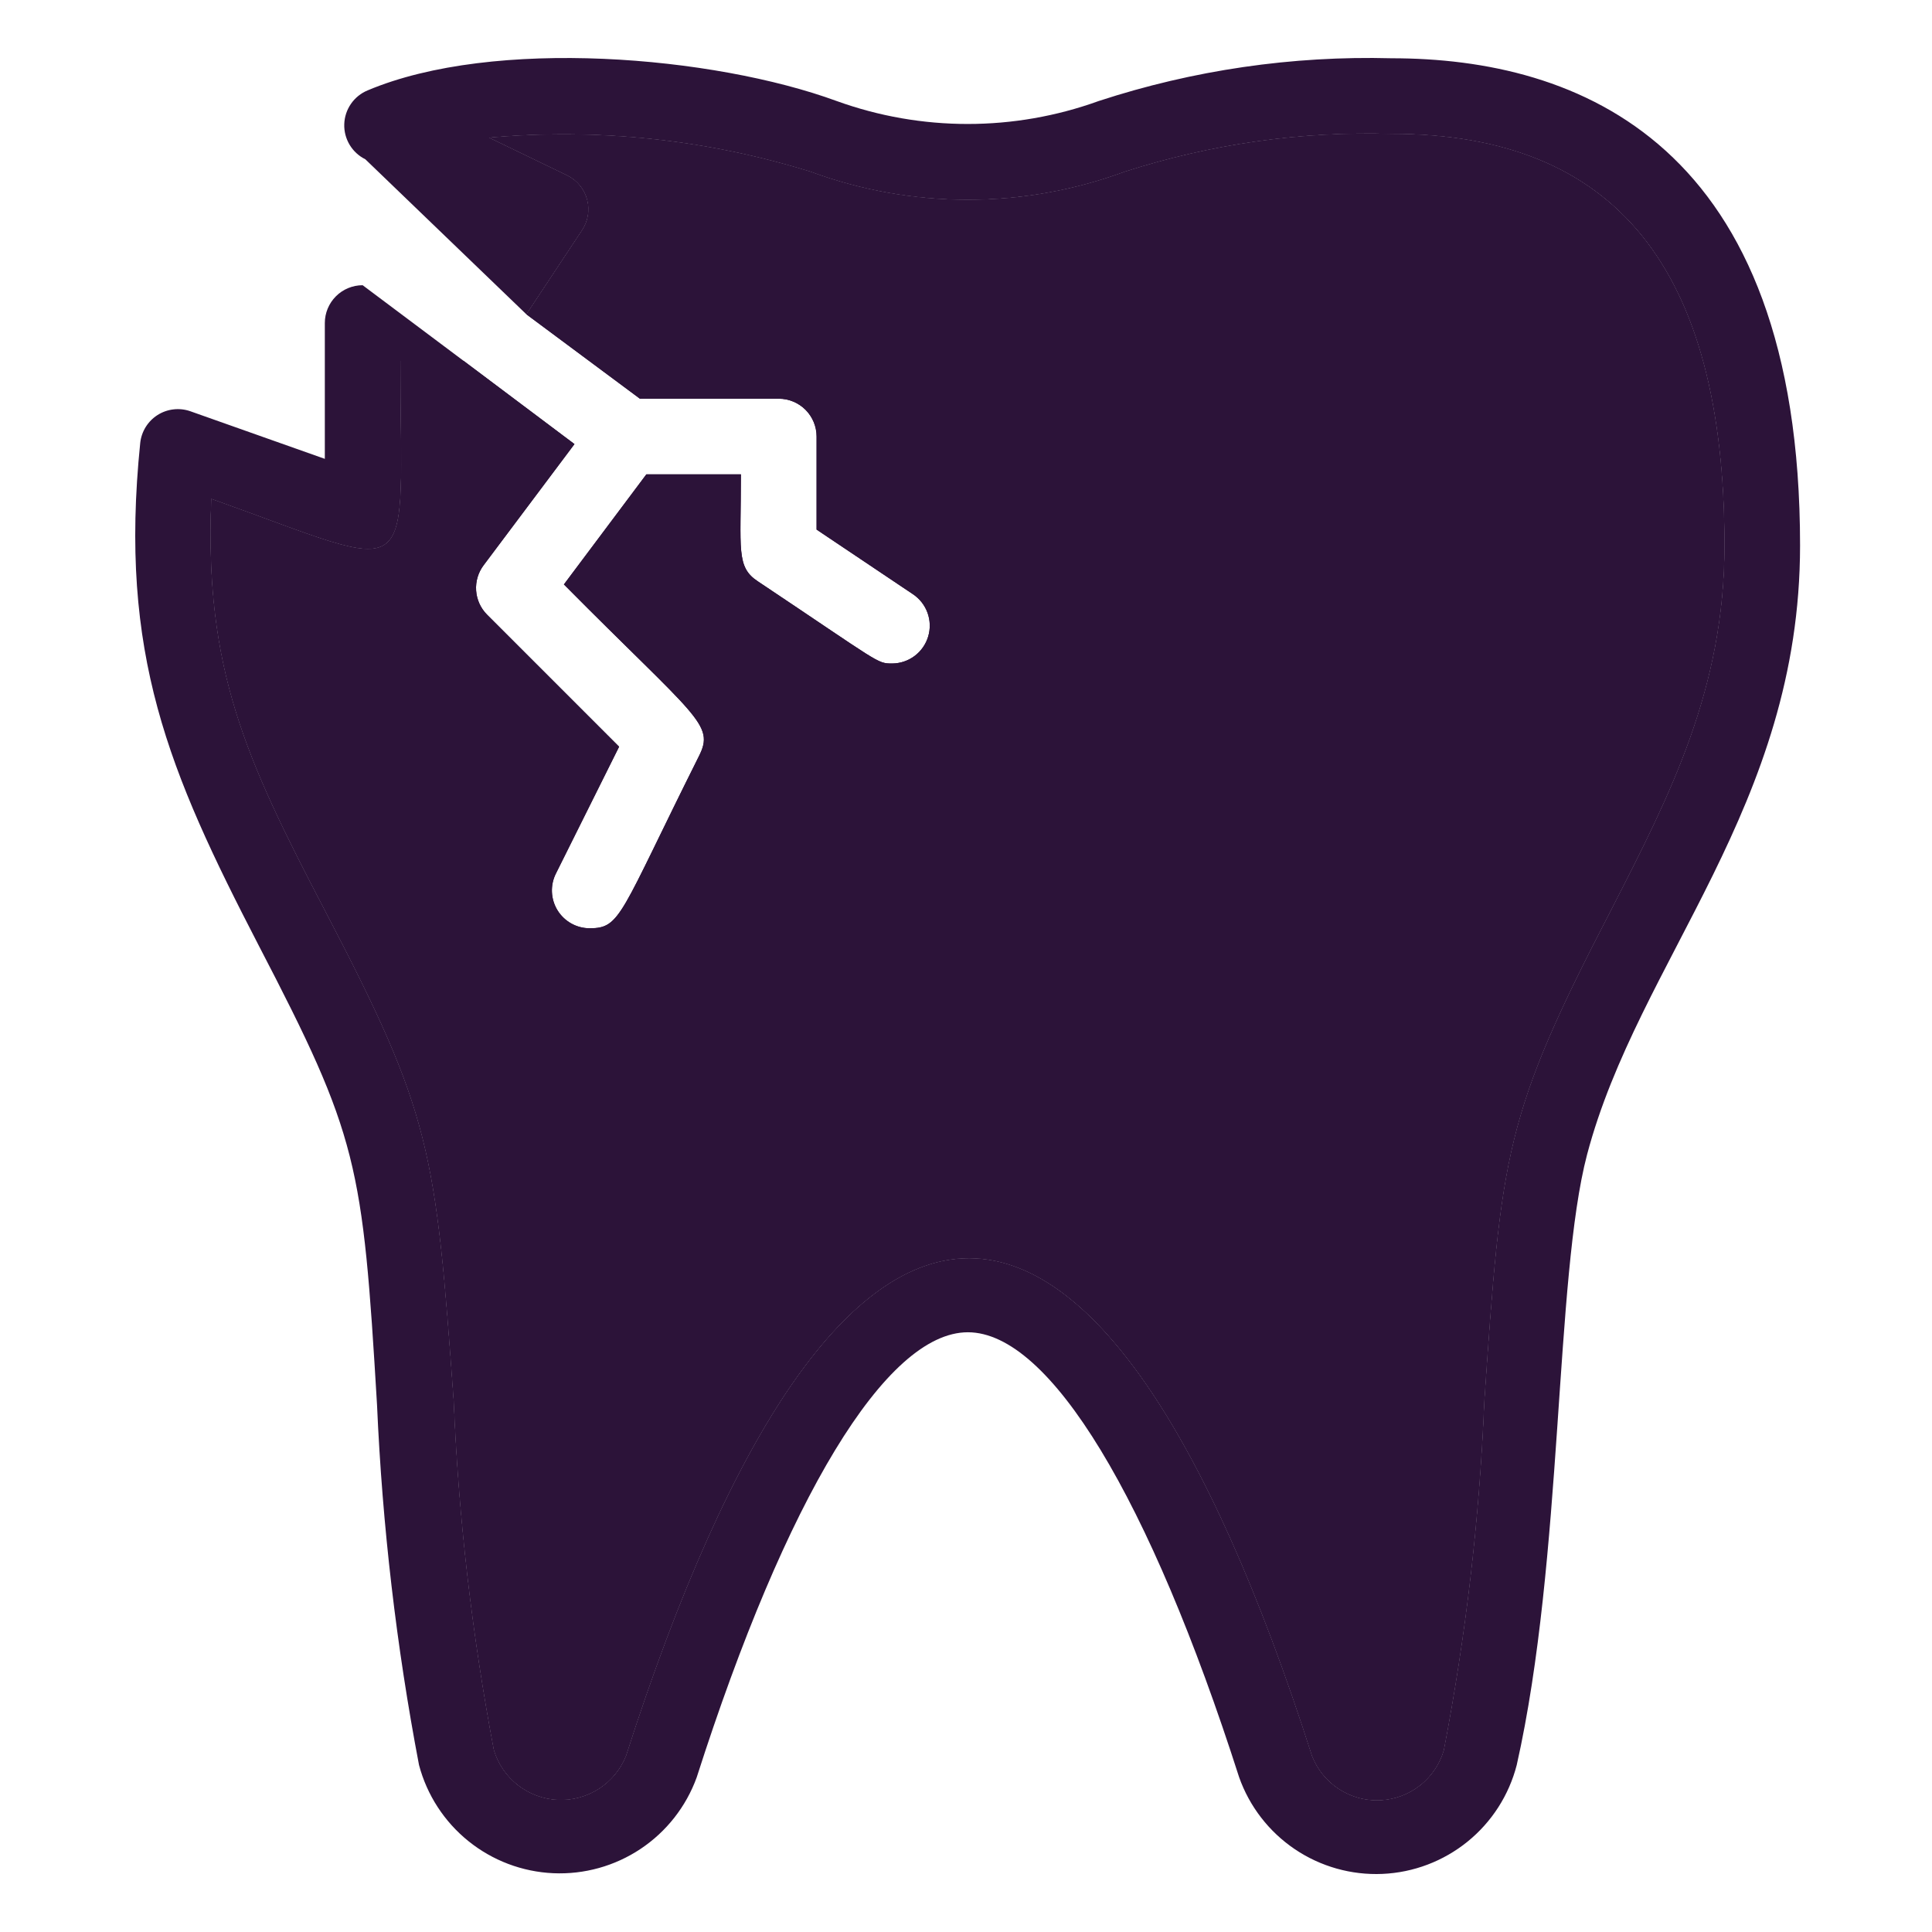 <?xml version="1.0" encoding="UTF-8"?>
<svg xmlns="http://www.w3.org/2000/svg" width="100" height="100" viewBox="0 0 100 100" fill="none">
  <path d="M83.382 47.108C77.88 57.719 77.704 59.619 76.823 72.56C76.573 78.615 75.873 84.642 74.728 90.593C74.516 91.314 74.084 91.951 73.492 92.415C72.9 92.879 72.177 93.145 71.426 93.178C70.675 93.21 69.932 93.007 69.302 92.596C68.673 92.185 68.187 91.587 67.914 90.886C56.93 56.584 43.421 56.486 32.398 90.886C32.118 91.584 31.628 92.177 30.996 92.584C30.364 92.991 29.621 93.191 28.87 93.157C28.119 93.122 27.398 92.855 26.805 92.392C26.213 91.929 25.779 91.293 25.565 90.573C24.436 84.621 23.742 78.594 23.489 72.541C22.549 59.482 22.334 57.68 16.813 47.108C12.721 39.276 10.587 34.636 10.939 25.825C21.923 29.741 20.729 30.524 20.729 18.679H23.998L29.735 22.986L25.036 29.252C24.751 29.628 24.612 30.096 24.644 30.567C24.677 31.038 24.878 31.482 25.212 31.816L32.045 38.65L28.776 45.209C28.625 45.507 28.554 45.838 28.568 46.172C28.582 46.505 28.681 46.829 28.855 47.114C29.03 47.398 29.274 47.633 29.566 47.797C29.857 47.96 30.184 48.046 30.518 48.047C32.143 48.047 32.065 47.362 36.176 39.139C37.018 37.475 36.059 37.181 29.187 30.25L33.455 24.553H38.35C38.35 28.468 38.095 29.349 39.231 30.093C45.594 34.342 45.379 34.342 46.181 34.342C46.6 34.339 47.006 34.202 47.341 33.951C47.675 33.7 47.921 33.348 48.041 32.948C48.162 32.547 48.151 32.119 48.01 31.725C47.869 31.331 47.605 30.992 47.258 30.759L42.266 27.411V22.595C42.266 22.075 42.059 21.577 41.692 21.21C41.325 20.843 40.827 20.637 40.308 20.637H33.122L27.248 16.271L30.127 11.924C30.281 11.694 30.385 11.433 30.431 11.159C30.477 10.886 30.465 10.605 30.395 10.337C30.324 10.069 30.198 9.818 30.023 9.602C29.849 9.386 29.63 9.21 29.383 9.085L25.33 7.127C30.933 6.624 36.58 7.222 41.952 8.889C47.203 10.827 52.972 10.827 58.222 8.889C62.679 7.456 67.347 6.794 72.026 6.931C83.617 6.931 89.255 13.902 89.255 28.233C89.255 35.631 86.44 41.132 83.48 46.916C83.447 46.98 83.414 47.044 83.382 47.108Z" fill="#2C1339"></path>
  <path d="M83.382 47.108C77.88 57.719 77.704 59.619 76.823 72.56C76.573 78.615 75.873 84.642 74.728 90.593C74.516 91.314 74.084 91.951 73.492 92.415C72.9 92.879 72.177 93.145 71.426 93.178C70.675 93.21 69.932 93.007 69.302 92.596C68.673 92.185 68.187 91.587 67.914 90.886C56.93 56.584 43.421 56.486 32.398 90.886C32.118 91.584 31.628 92.177 30.996 92.584C30.364 92.991 29.621 93.191 28.87 93.157C28.119 93.122 27.398 92.855 26.805 92.392C26.213 91.929 25.779 91.293 25.565 90.573C24.436 84.621 23.742 78.594 23.489 72.541C22.549 59.482 22.334 57.68 16.813 47.108C12.721 39.276 10.587 34.636 10.939 25.825C21.923 29.741 20.729 30.524 20.729 18.679H23.998L29.735 22.986L25.036 29.252C24.751 29.628 24.612 30.096 24.644 30.567C24.677 31.038 24.878 31.482 25.212 31.816L32.045 38.65L28.776 45.209C28.625 45.507 28.554 45.838 28.568 46.172C28.582 46.505 28.681 46.829 28.855 47.114C29.03 47.398 29.274 47.633 29.566 47.797C29.857 47.96 30.184 48.046 30.518 48.047C32.143 48.047 32.065 47.362 36.176 39.139C37.018 37.475 36.059 37.181 29.187 30.25L33.455 24.553H38.35C38.35 28.468 38.095 29.349 39.231 30.093C45.594 34.342 45.379 34.342 46.181 34.342C46.6 34.339 47.006 34.202 47.341 33.951C47.675 33.7 47.921 33.348 48.041 32.948C48.162 32.547 48.151 32.119 48.01 31.725C47.869 31.331 47.605 30.992 47.258 30.759L42.266 27.411V22.595C42.266 22.075 42.059 21.577 41.692 21.21C41.325 20.843 40.827 20.637 40.308 20.637H33.122L27.248 16.271L30.127 11.924C30.281 11.694 30.385 11.433 30.431 11.159C30.477 10.886 30.465 10.605 30.395 10.337C30.324 10.069 30.198 9.818 30.023 9.602C29.849 9.386 29.63 9.21 29.383 9.085L25.33 7.127C30.933 6.624 36.58 7.222 41.952 8.889C47.203 10.827 52.972 10.827 58.222 8.889C62.679 7.456 67.347 6.794 72.026 6.931C83.617 6.931 89.255 13.902 89.255 28.233C89.255 35.631 86.44 41.132 83.48 46.916L83.382 47.108Z" fill="#2C1339"></path>
  <path d="M72.026 3.016C66.885 2.88 61.759 3.628 56.872 5.228C52.488 6.813 47.687 6.813 43.303 5.228C36.94 2.898 25.565 1.919 19.025 4.68C18.678 4.824 18.38 5.065 18.166 5.374C17.952 5.684 17.831 6.048 17.819 6.424C17.806 6.8 17.903 7.171 18.096 7.494C18.289 7.816 18.571 8.077 18.908 8.243L27.248 16.271L30.127 11.924C30.281 11.694 30.385 11.433 30.431 11.159C30.477 10.886 30.465 10.605 30.395 10.337C30.324 10.069 30.198 9.818 30.023 9.602C29.849 9.386 29.63 9.21 29.383 9.085L25.33 7.127C30.933 6.624 36.58 7.222 41.952 8.889C47.203 10.827 52.972 10.827 58.222 8.889C62.679 7.456 67.347 6.794 72.026 6.931C83.617 6.931 89.255 13.902 89.255 28.233C89.255 35.631 86.44 41.132 83.48 46.916L83.382 47.108C77.88 57.719 77.704 59.619 76.823 72.56C76.573 78.615 75.873 84.642 74.728 90.593C74.516 91.314 74.084 91.951 73.492 92.415C72.9 92.879 72.177 93.145 71.426 93.178C70.675 93.21 69.932 93.007 69.302 92.596C68.673 92.185 68.187 91.587 67.914 90.886C56.93 56.584 43.421 56.486 32.398 90.886C32.118 91.584 31.628 92.177 30.996 92.584C30.364 92.991 29.621 93.191 28.87 93.157C28.119 93.122 27.398 92.855 26.805 92.392C26.213 91.929 25.779 91.293 25.565 90.573C24.436 84.621 23.742 78.594 23.489 72.541C22.549 59.482 22.334 57.68 16.813 47.108C12.721 39.276 10.587 34.636 10.939 25.825C21.923 29.741 20.729 30.524 20.729 18.679H23.998L18.771 14.763C18.252 14.763 17.753 14.969 17.386 15.337C17.019 15.704 16.813 16.202 16.813 16.721V23.75L9.843 21.283C9.564 21.187 9.268 21.155 8.976 21.19C8.683 21.224 8.402 21.324 8.154 21.482C7.906 21.64 7.696 21.852 7.541 22.103C7.386 22.353 7.289 22.635 7.258 22.928C6.142 33.853 8.727 39.922 13.386 48.928C18.536 58.836 18.771 60.206 19.515 72.717C19.789 78.974 20.515 85.204 21.688 91.356C22.099 92.908 22.994 94.288 24.244 95.295C25.494 96.303 27.033 96.885 28.636 96.957C30.24 97.029 31.825 96.587 33.16 95.696C34.495 94.805 35.511 93.511 36.059 92.002C40.68 77.573 45.849 68.958 50.097 68.958C54.346 68.958 59.515 77.573 64.135 91.983C64.671 93.503 65.682 94.81 67.017 95.712C68.353 96.614 69.943 97.063 71.553 96.993C73.163 96.923 74.708 96.337 75.96 95.322C77.212 94.307 78.105 92.917 78.506 91.356C80.915 80.666 80.464 66.158 82.148 59.756C84.811 49.692 93.171 41.763 93.171 28.233C93.171 7.382 81.678 3.016 72.026 3.016Z" fill="#2C1339"></path>
</svg>
